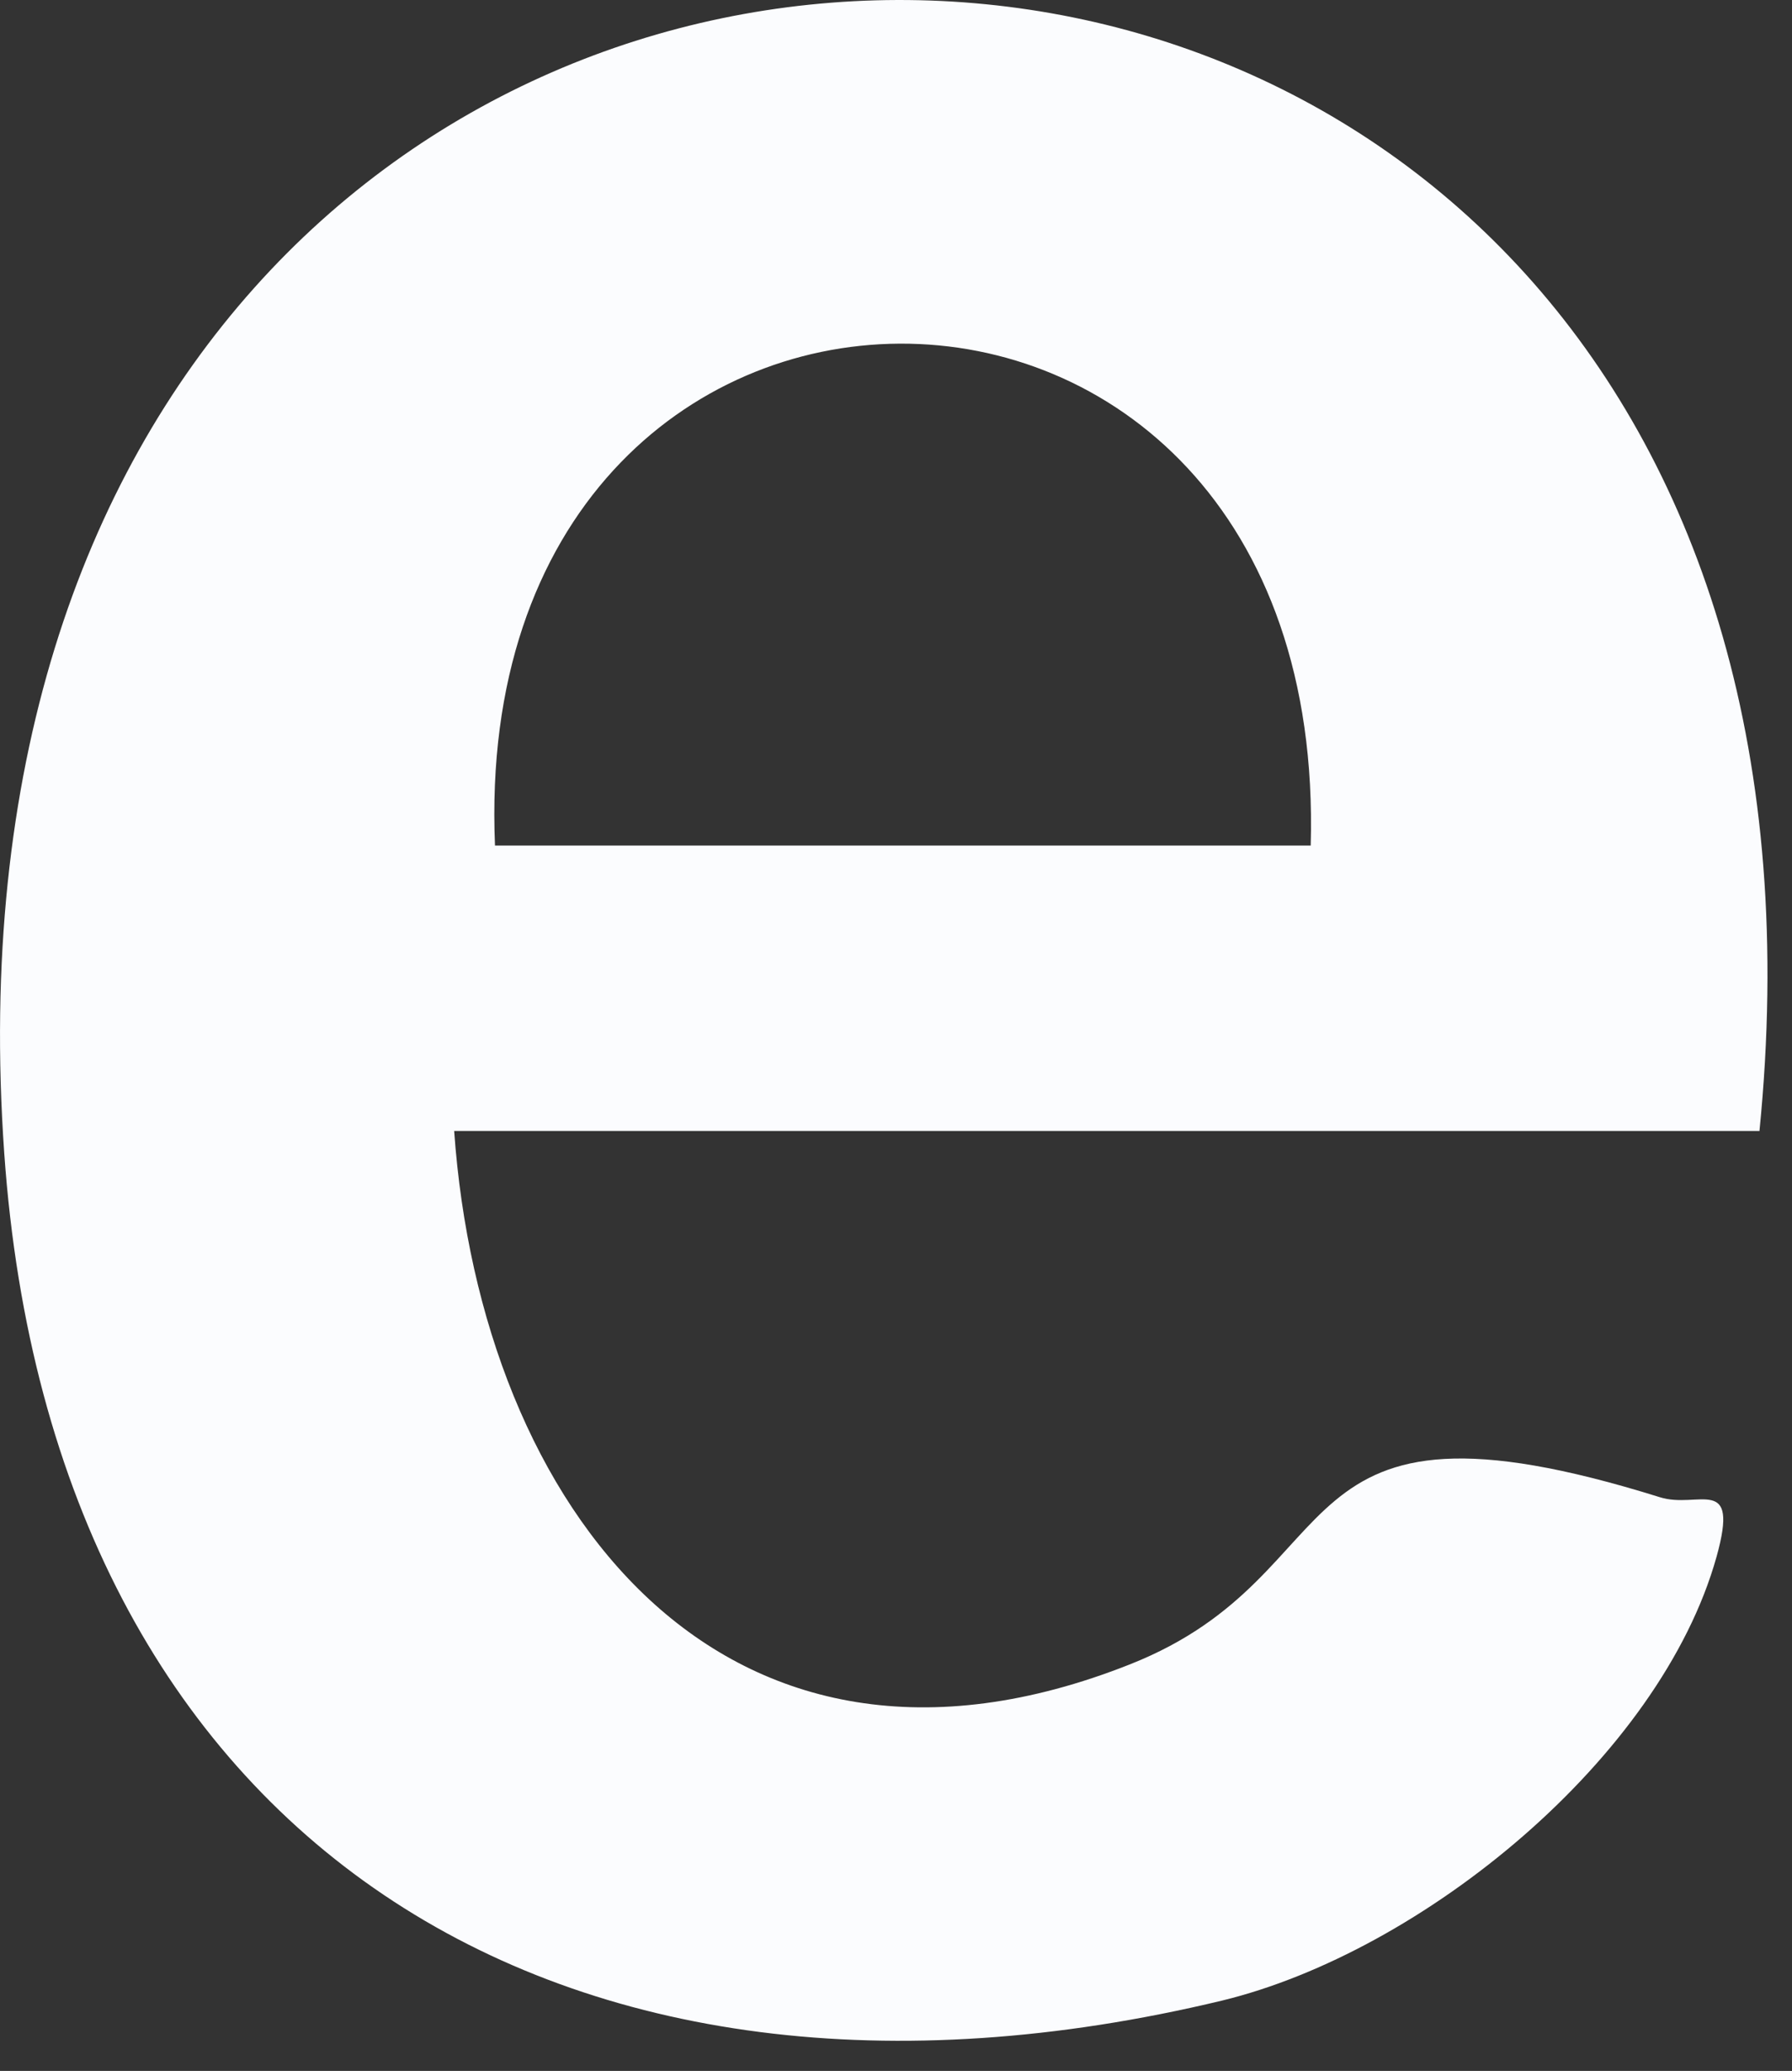 <?xml version="1.0" encoding="utf-8"?>
<svg xmlns="http://www.w3.org/2000/svg" fill="none" height="100%" overflow="visible" preserveAspectRatio="none" style="display: block;" viewBox="0 0 45 52" width="100%">
<rect x="0" y="0" width="45" height="52" fill="#333333" stroke="none"/>
<path d="M44.182 28.398H11.405C12.071 37.861 18.151 45.847 28.383 41.788C34.175 39.491 31.868 34.529 41.68 37.594C42.644 37.902 43.69 36.989 43.105 39.091C41.69 44.146 35.713 49.016 30.679 50.236C14.111 54.214 1.327 46.268 0.107 28.962C-2.621 -9.72 47.965 -9.403 44.182 28.408V28.398ZM32.914 21.232C33.396 4.315 11.723 4.541 12.43 21.232H32.914Z" fill="#FBFCFE" id="Vector"/>
</svg>